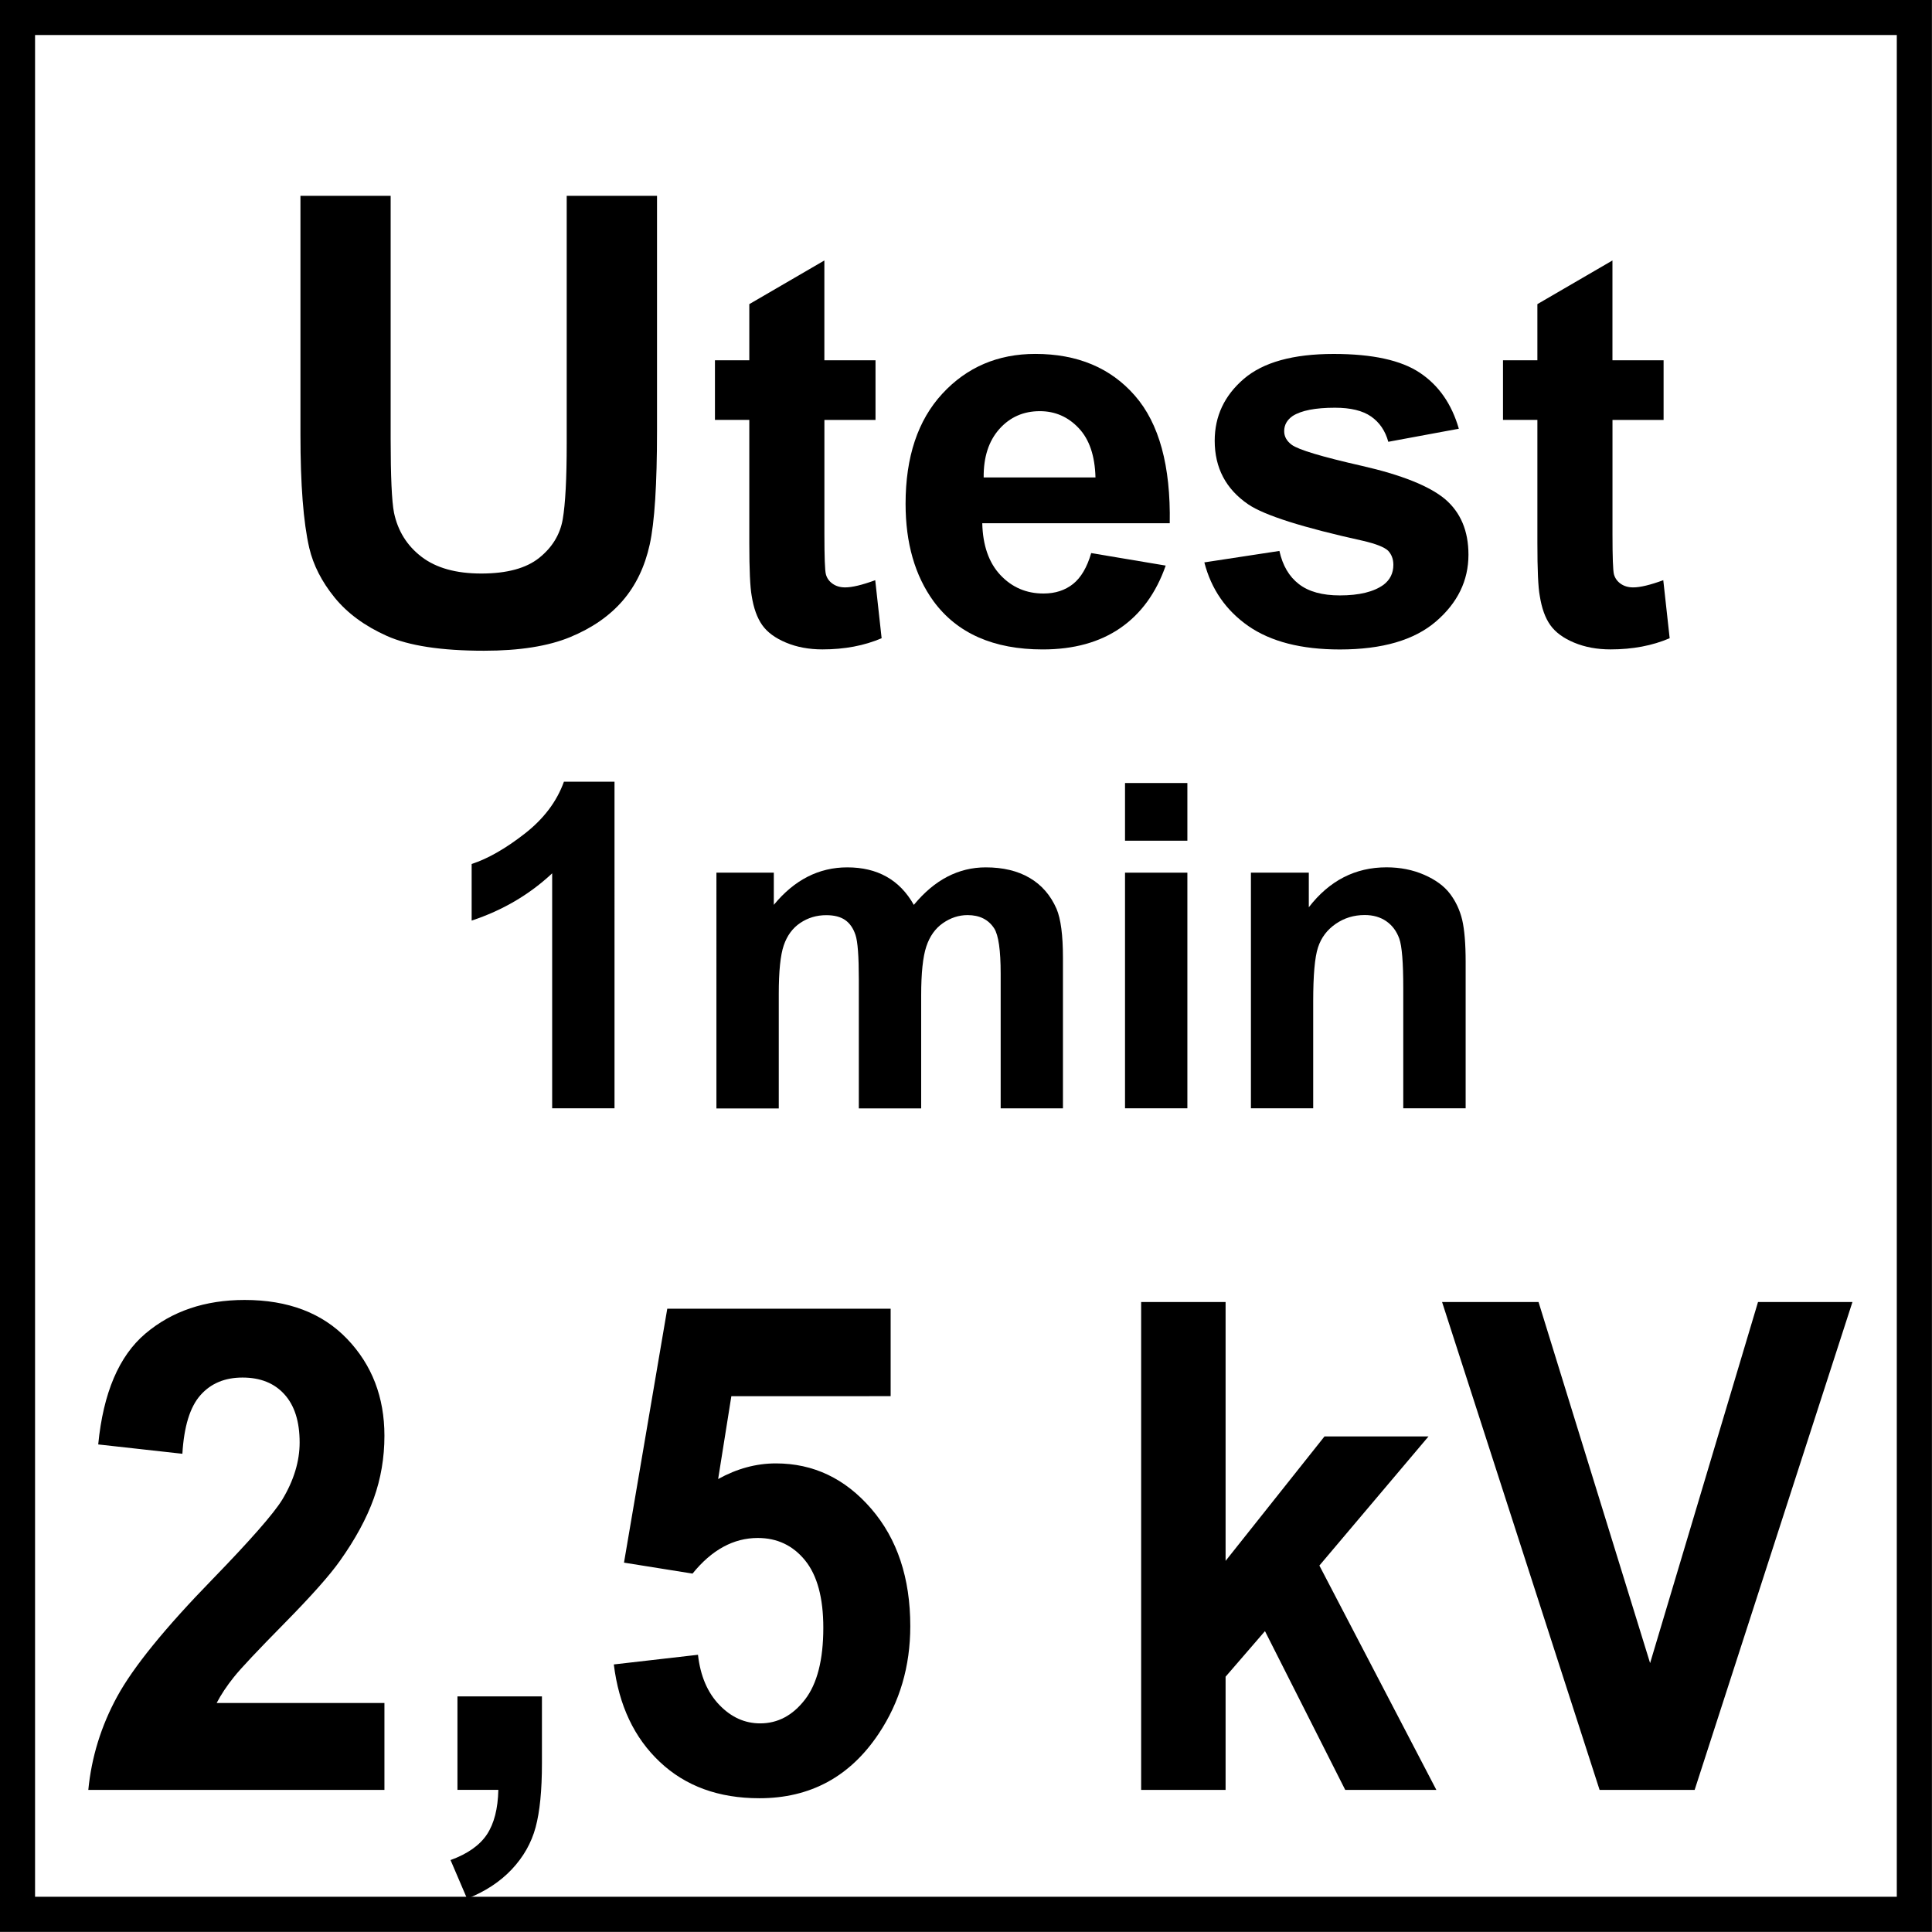 <?xml version="1.0" encoding="utf-8"?>
<!-- Generator: Adobe Illustrator 14.0.0, SVG Export Plug-In . SVG Version: 6.00 Build 43363)  -->
<!DOCTYPE svg PUBLIC "-//W3C//DTD SVG 1.1//EN" "http://www.w3.org/Graphics/SVG/1.1/DTD/svg11.dtd">
<svg version="1.1" id="Layer_1" xmlns="http://www.w3.org/2000/svg" xmlns:xlink="http://www.w3.org/1999/xlink" x="0px" y="0px"
	 width="55px" height="55px" viewBox="0 0 55 55" enable-background="new 0 0 55 55" xml:space="preserve">
<g>
	<defs>
		<rect id="SVGID_1_" x="-0.004" y="-0.004" width="55.008" height="55.008"/>
	</defs>
	<clipPath id="SVGID_2_">
		<use xlink:href="#SVGID_1_"  overflow="visible"/>
	</clipPath>
	<g clip-path="url(#SVGID_2_)">
		<path d="M10.944,48.482v2.473h-8.43c0.091-0.936,0.365-1.82,0.822-2.658c0.456-0.836,1.358-1.947,2.704-3.33
			c1.084-1.117,1.749-1.875,1.994-2.273C8.365,42.145,8.53,41.6,8.53,41.064c0-0.594-0.144-1.051-0.432-1.369
			c-0.288-0.32-0.686-0.479-1.194-0.479c-0.502,0-0.902,0.166-1.198,0.502c-0.297,0.334-0.468,0.891-0.514,1.668l-2.396-0.266
			c0.143-1.467,0.591-2.518,1.344-3.156c0.753-0.637,1.695-0.957,2.824-0.957c1.238,0,2.211,0.371,2.918,1.109
			s1.062,1.658,1.062,2.758c0,0.625-0.102,1.221-0.304,1.785c-0.203,0.564-0.524,1.158-0.963,1.775
			c-0.291,0.412-0.816,1.002-1.575,1.773c-0.759,0.77-1.24,1.281-1.442,1.533c-0.203,0.254-0.367,0.5-0.492,0.74H10.944z"/>
		<path d="M13.023,48.293h2.405v1.904c0,0.77-0.06,1.377-0.18,1.822c-0.12,0.445-0.347,0.846-0.68,1.199
			c-0.334,0.354-0.758,0.631-1.271,0.834l-0.471-1.1c0.485-0.176,0.83-0.42,1.036-0.729c0.205-0.311,0.313-0.732,0.325-1.27h-1.164
			V48.293z"/>
		<path d="M17.474,47.383l2.396-0.275c0.068,0.602,0.271,1.076,0.607,1.426c0.337,0.352,0.725,0.527,1.164,0.527
			c0.502,0,0.927-0.227,1.275-0.678c0.348-0.451,0.522-1.133,0.522-2.043c0-0.852-0.173-1.492-0.518-1.918
			c-0.346-0.426-0.795-0.639-1.348-0.639c-0.69,0-1.31,0.338-1.857,1.014l-1.951-0.312l1.232-7.229h6.359v2.49H20.82l-0.376,2.359
			c0.536-0.297,1.084-0.445,1.644-0.445c1.067,0,1.971,0.43,2.713,1.289s1.113,1.973,1.113,3.344c0,1.145-0.3,2.164-0.899,3.061
			c-0.816,1.225-1.948,1.838-3.397,1.838c-1.159,0-2.103-0.344-2.833-1.033C18.053,49.471,17.617,48.545,17.474,47.383z"/>
		<path d="M32.486,50.955V37.066h2.404v7.369l2.816-3.543h2.961l-3.107,3.676l3.33,6.387h-2.594l-2.285-4.52l-1.121,1.297v3.223
			H32.486z"/>
		<path d="M45.537,50.955l-4.484-13.889h2.746l3.176,10.279l3.072-10.279h2.688l-4.492,13.889H45.537z"/>
	</g>
</g>
<g>
	<path d="M8.551,5.575h2.57v6.896c0,1.094,0.032,1.803,0.096,2.127c0.11,0.521,0.372,0.939,0.786,1.255
		c0.414,0.316,0.979,0.474,1.698,0.474c0.729,0,1.279-0.149,1.65-0.447s0.594-0.665,0.669-1.099
		c0.075-0.435,0.113-1.155,0.113-2.163V5.575h2.571v6.688c0,1.528-0.069,2.608-0.208,3.239c-0.139,0.631-0.395,1.164-0.769,1.598
		c-0.374,0.434-0.873,0.78-1.498,1.038c-0.625,0.258-1.442,0.387-2.449,0.387c-1.216,0-2.138-0.141-2.766-0.421
		c-0.628-0.281-1.125-0.646-1.489-1.094s-0.605-0.919-0.721-1.411c-0.168-0.729-0.251-1.807-0.251-3.231V5.575z"/>
</g>
<g>
	<path d="M24.924,10.257v1.698h-1.455v3.244c0,0.657,0.014,1.04,0.042,1.148c0.028,0.109,0.091,0.199,0.189,0.269
		c0.099,0.071,0.219,0.106,0.36,0.106c0.197,0,0.482-0.068,0.856-0.205l0.182,1.652c-0.495,0.212-1.056,0.318-1.683,0.318
		c-0.384,0-0.73-0.064-1.038-0.193c-0.309-0.129-0.535-0.296-0.679-0.5c-0.144-0.205-0.244-0.481-0.299-0.83
		c-0.045-0.248-0.068-0.748-0.068-1.501v-3.509h-0.978v-1.698h0.978V8.658l2.137-1.243v2.842H24.924z"/>
	<path d="M31.064,15.745l2.121,0.356c-0.271,0.778-0.703,1.371-1.291,1.777c-0.59,0.407-1.326,0.61-2.209,0.61
		c-1.4,0-2.437-0.458-3.109-1.372c-0.531-0.732-0.796-1.657-0.796-2.774c0-1.334,0.349-2.379,1.046-3.134s1.58-1.133,2.646-1.133
		c1.197,0,2.143,0.395,2.834,1.186c0.693,0.791,1.023,2.002,0.994,3.634h-5.337c0.015,0.632,0.187,1.123,0.515,1.474
		c0.33,0.351,0.738,0.527,1.229,0.527c0.334,0,0.613-0.091,0.842-0.273C30.775,16.442,30.947,16.149,31.064,15.745z M31.186,13.592
		c-0.016-0.616-0.174-1.085-0.479-1.406c-0.303-0.321-0.672-0.481-1.105-0.481c-0.465,0-0.85,0.169-1.152,0.508
		s-0.453,0.798-0.447,1.379H31.186z"/>
	<path d="M34.285,16.01l2.137-0.326c0.092,0.415,0.275,0.729,0.555,0.944c0.277,0.215,0.666,0.322,1.166,0.322
		c0.551,0,0.965-0.101,1.244-0.303c0.186-0.142,0.279-0.331,0.279-0.569c0-0.162-0.051-0.295-0.15-0.401
		c-0.107-0.101-0.344-0.195-0.713-0.281c-1.719-0.379-2.807-0.725-3.268-1.038c-0.637-0.435-0.955-1.039-0.955-1.812
		c0-0.697,0.275-1.283,0.826-1.758s1.406-0.712,2.562-0.712c1.102,0,1.92,0.179,2.455,0.538c0.537,0.359,0.904,0.889,1.107,1.591
		l-2.008,0.372c-0.086-0.313-0.25-0.553-0.49-0.72c-0.24-0.167-0.582-0.25-1.027-0.25c-0.561,0-0.961,0.079-1.205,0.235
		c-0.16,0.111-0.242,0.255-0.242,0.432c0,0.152,0.07,0.28,0.213,0.387c0.191,0.142,0.855,0.341,1.99,0.599
		c1.133,0.258,1.926,0.574,2.375,0.947c0.445,0.379,0.668,0.907,0.668,1.584c0,0.738-0.309,1.372-0.926,1.902
		c-0.617,0.53-1.527,0.796-2.736,0.796c-1.096,0-1.963-0.223-2.604-0.667C34.9,17.377,34.482,16.773,34.285,16.01z"/>
	<path d="M47.359,10.257v1.698h-1.455v3.244c0,0.657,0.014,1.04,0.041,1.148c0.029,0.109,0.092,0.199,0.189,0.269
		c0.1,0.071,0.219,0.106,0.361,0.106c0.197,0,0.482-0.068,0.855-0.205l0.182,1.652c-0.494,0.212-1.055,0.318-1.682,0.318
		c-0.385,0-0.73-0.064-1.039-0.193s-0.533-0.296-0.678-0.5s-0.244-0.481-0.299-0.83c-0.047-0.248-0.068-0.748-0.068-1.501v-3.509
		h-0.979v-1.698h0.979V8.658l2.137-1.243v2.842H47.359z"/>
</g>
<g>
	<path d="M17.494,31.551h-1.775v-6.689c-0.648,0.606-1.413,1.055-2.292,1.345v-1.611c0.463-0.151,0.966-0.439,1.509-0.862
		c0.543-0.423,0.916-0.917,1.118-1.481h1.44V31.551z"/>
	<path d="M20.393,24.843h1.636v0.916c0.585-0.711,1.282-1.067,2.091-1.067c0.429,0,0.802,0.088,1.118,0.266
		c0.316,0.177,0.575,0.444,0.777,0.802c0.295-0.357,0.613-0.625,0.954-0.802c0.341-0.177,0.706-0.266,1.093-0.266
		c0.492,0,0.91,0.1,1.25,0.3c0.342,0.2,0.596,0.494,0.766,0.881c0.121,0.287,0.182,0.75,0.182,1.39v4.289h-1.773v-3.834
		c0-0.665-0.061-1.095-0.184-1.288c-0.164-0.253-0.417-0.379-0.758-0.379c-0.248,0-0.482,0.076-0.701,0.228
		c-0.219,0.152-0.377,0.374-0.474,0.667c-0.097,0.292-0.146,0.755-0.146,1.387v3.221h-1.775v-3.676c0-0.653-0.031-1.074-0.095-1.263
		c-0.063-0.189-0.161-0.331-0.293-0.423c-0.133-0.093-0.313-0.139-0.54-0.139c-0.274,0-0.52,0.074-0.739,0.221
		c-0.219,0.147-0.375,0.36-0.47,0.638c-0.095,0.278-0.142,0.739-0.142,1.383v3.26h-1.775V24.843z"/>
	<path d="M32.027,23.933v-1.642h1.775v1.642H32.027z M32.027,31.551v-6.708h1.775v6.708H32.027z"/>
	<path d="M41.723,31.551h-1.775v-3.424c0-0.724-0.037-1.192-0.113-1.405c-0.076-0.212-0.199-0.378-0.369-0.496
		c-0.17-0.118-0.377-0.177-0.615-0.177c-0.309,0-0.584,0.084-0.828,0.253s-0.412,0.392-0.502,0.669
		c-0.092,0.278-0.137,0.792-0.137,1.541v3.039h-1.773v-6.708h1.648v0.985c0.584-0.758,1.322-1.137,2.211-1.137
		c0.391,0,0.748,0.071,1.072,0.212s0.57,0.321,0.736,0.54c0.166,0.219,0.281,0.467,0.348,0.745c0.064,0.278,0.098,0.676,0.098,1.194
		V31.551z"/>
</g>
<g>
	<g>
		<path d="M53.998,0.997v53h-53v-53H53.998 M54.998-0.003h-55v55h55V-0.003L54.998-0.003z"/>
	</g>
</g>
</svg>
